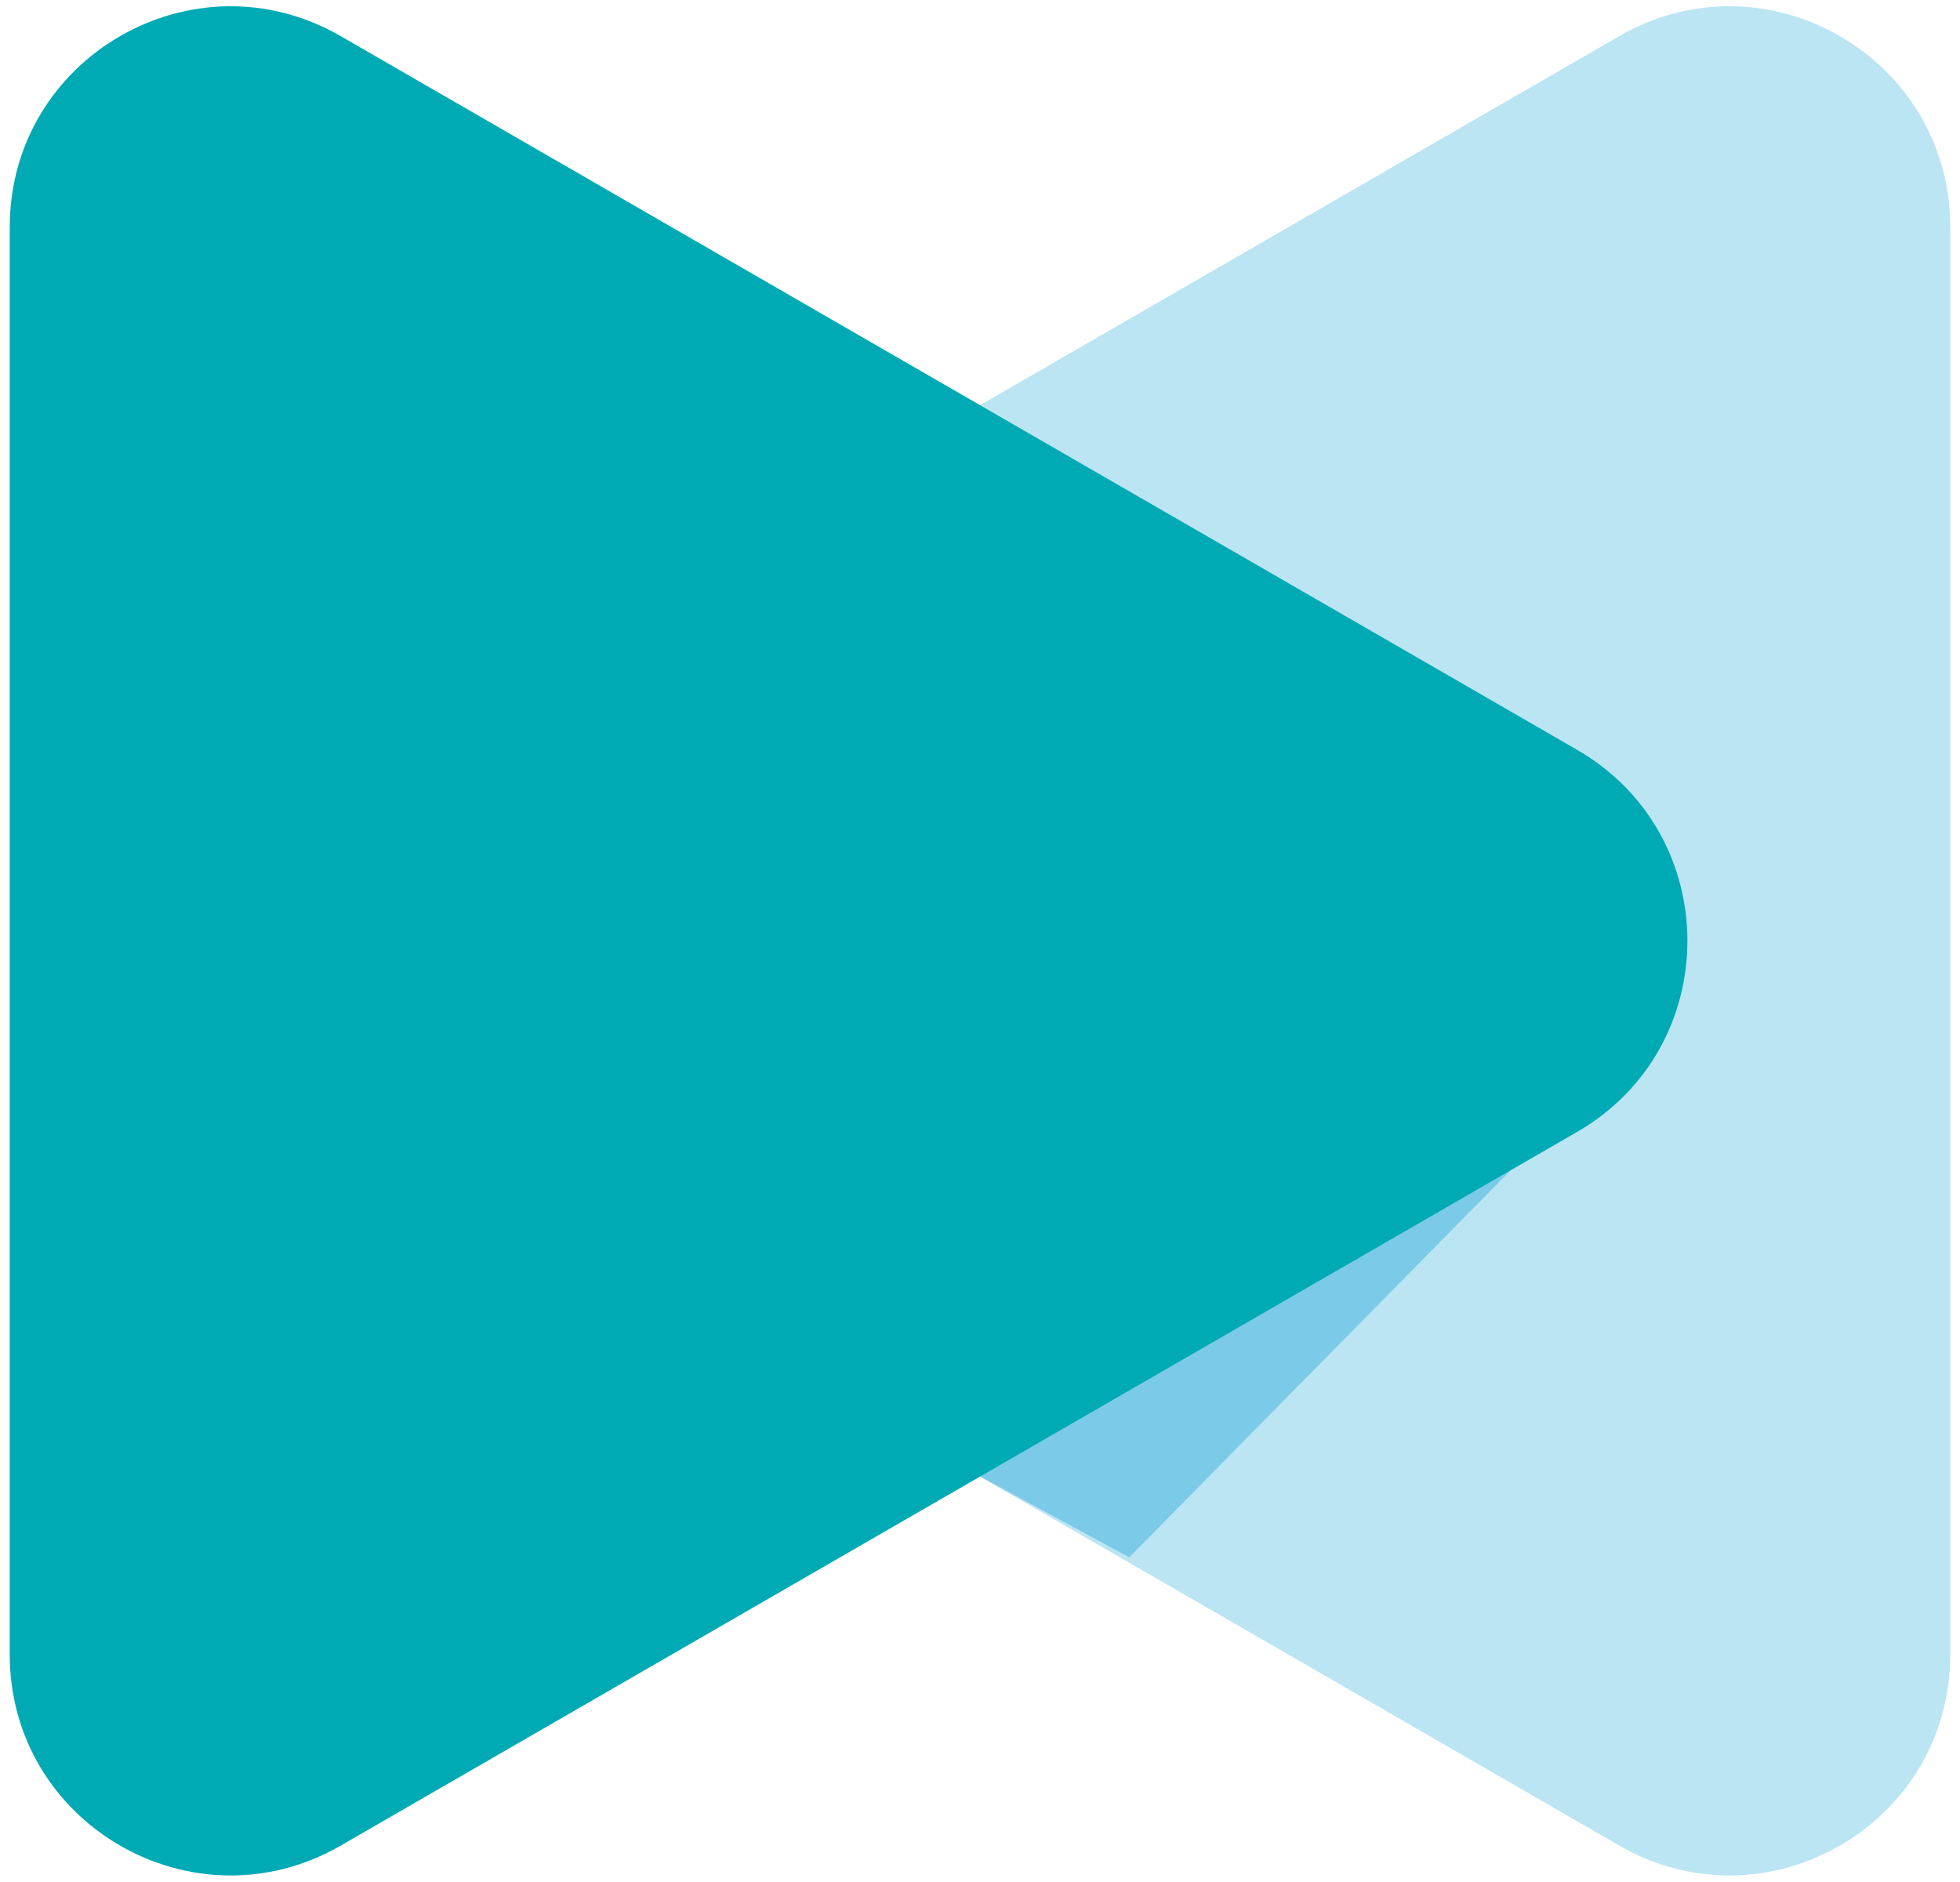 <svg width="151" height="145" viewBox="0 0 151 145" fill="none" xmlns="http://www.w3.org/2000/svg">
<g clip-path="url(#clip0_1_4)">
<path d="M29.5 57.778C18.167 64.321 18.167 80.679 29.5 87.222L124.75 142.215C136.083 148.758 150.25 140.579 150.25 127.493L150.25 17.507C150.25 4.421 136.083 -3.758 124.75 2.785L29.5 57.778Z" fill="#BBE5F3"/>
<path d="M120.5 86L87 120L75 113.5L120.5 86Z" fill="#7BCAE8"/>
<path d="M121.5 57.778C132.833 64.321 132.833 80.679 121.5 87.222L26.25 142.215C14.917 148.758 0.75 140.579 0.75 127.493L0.75 17.507C0.75 4.421 14.917 -3.758 26.25 2.785L121.5 57.778Z" fill="#00AAB4"/>
</g>
<defs>
<clipPath id="clip0_1_4">
<rect width="151" height="145" fill="white"/>
</clipPath>
</defs>
</svg>
